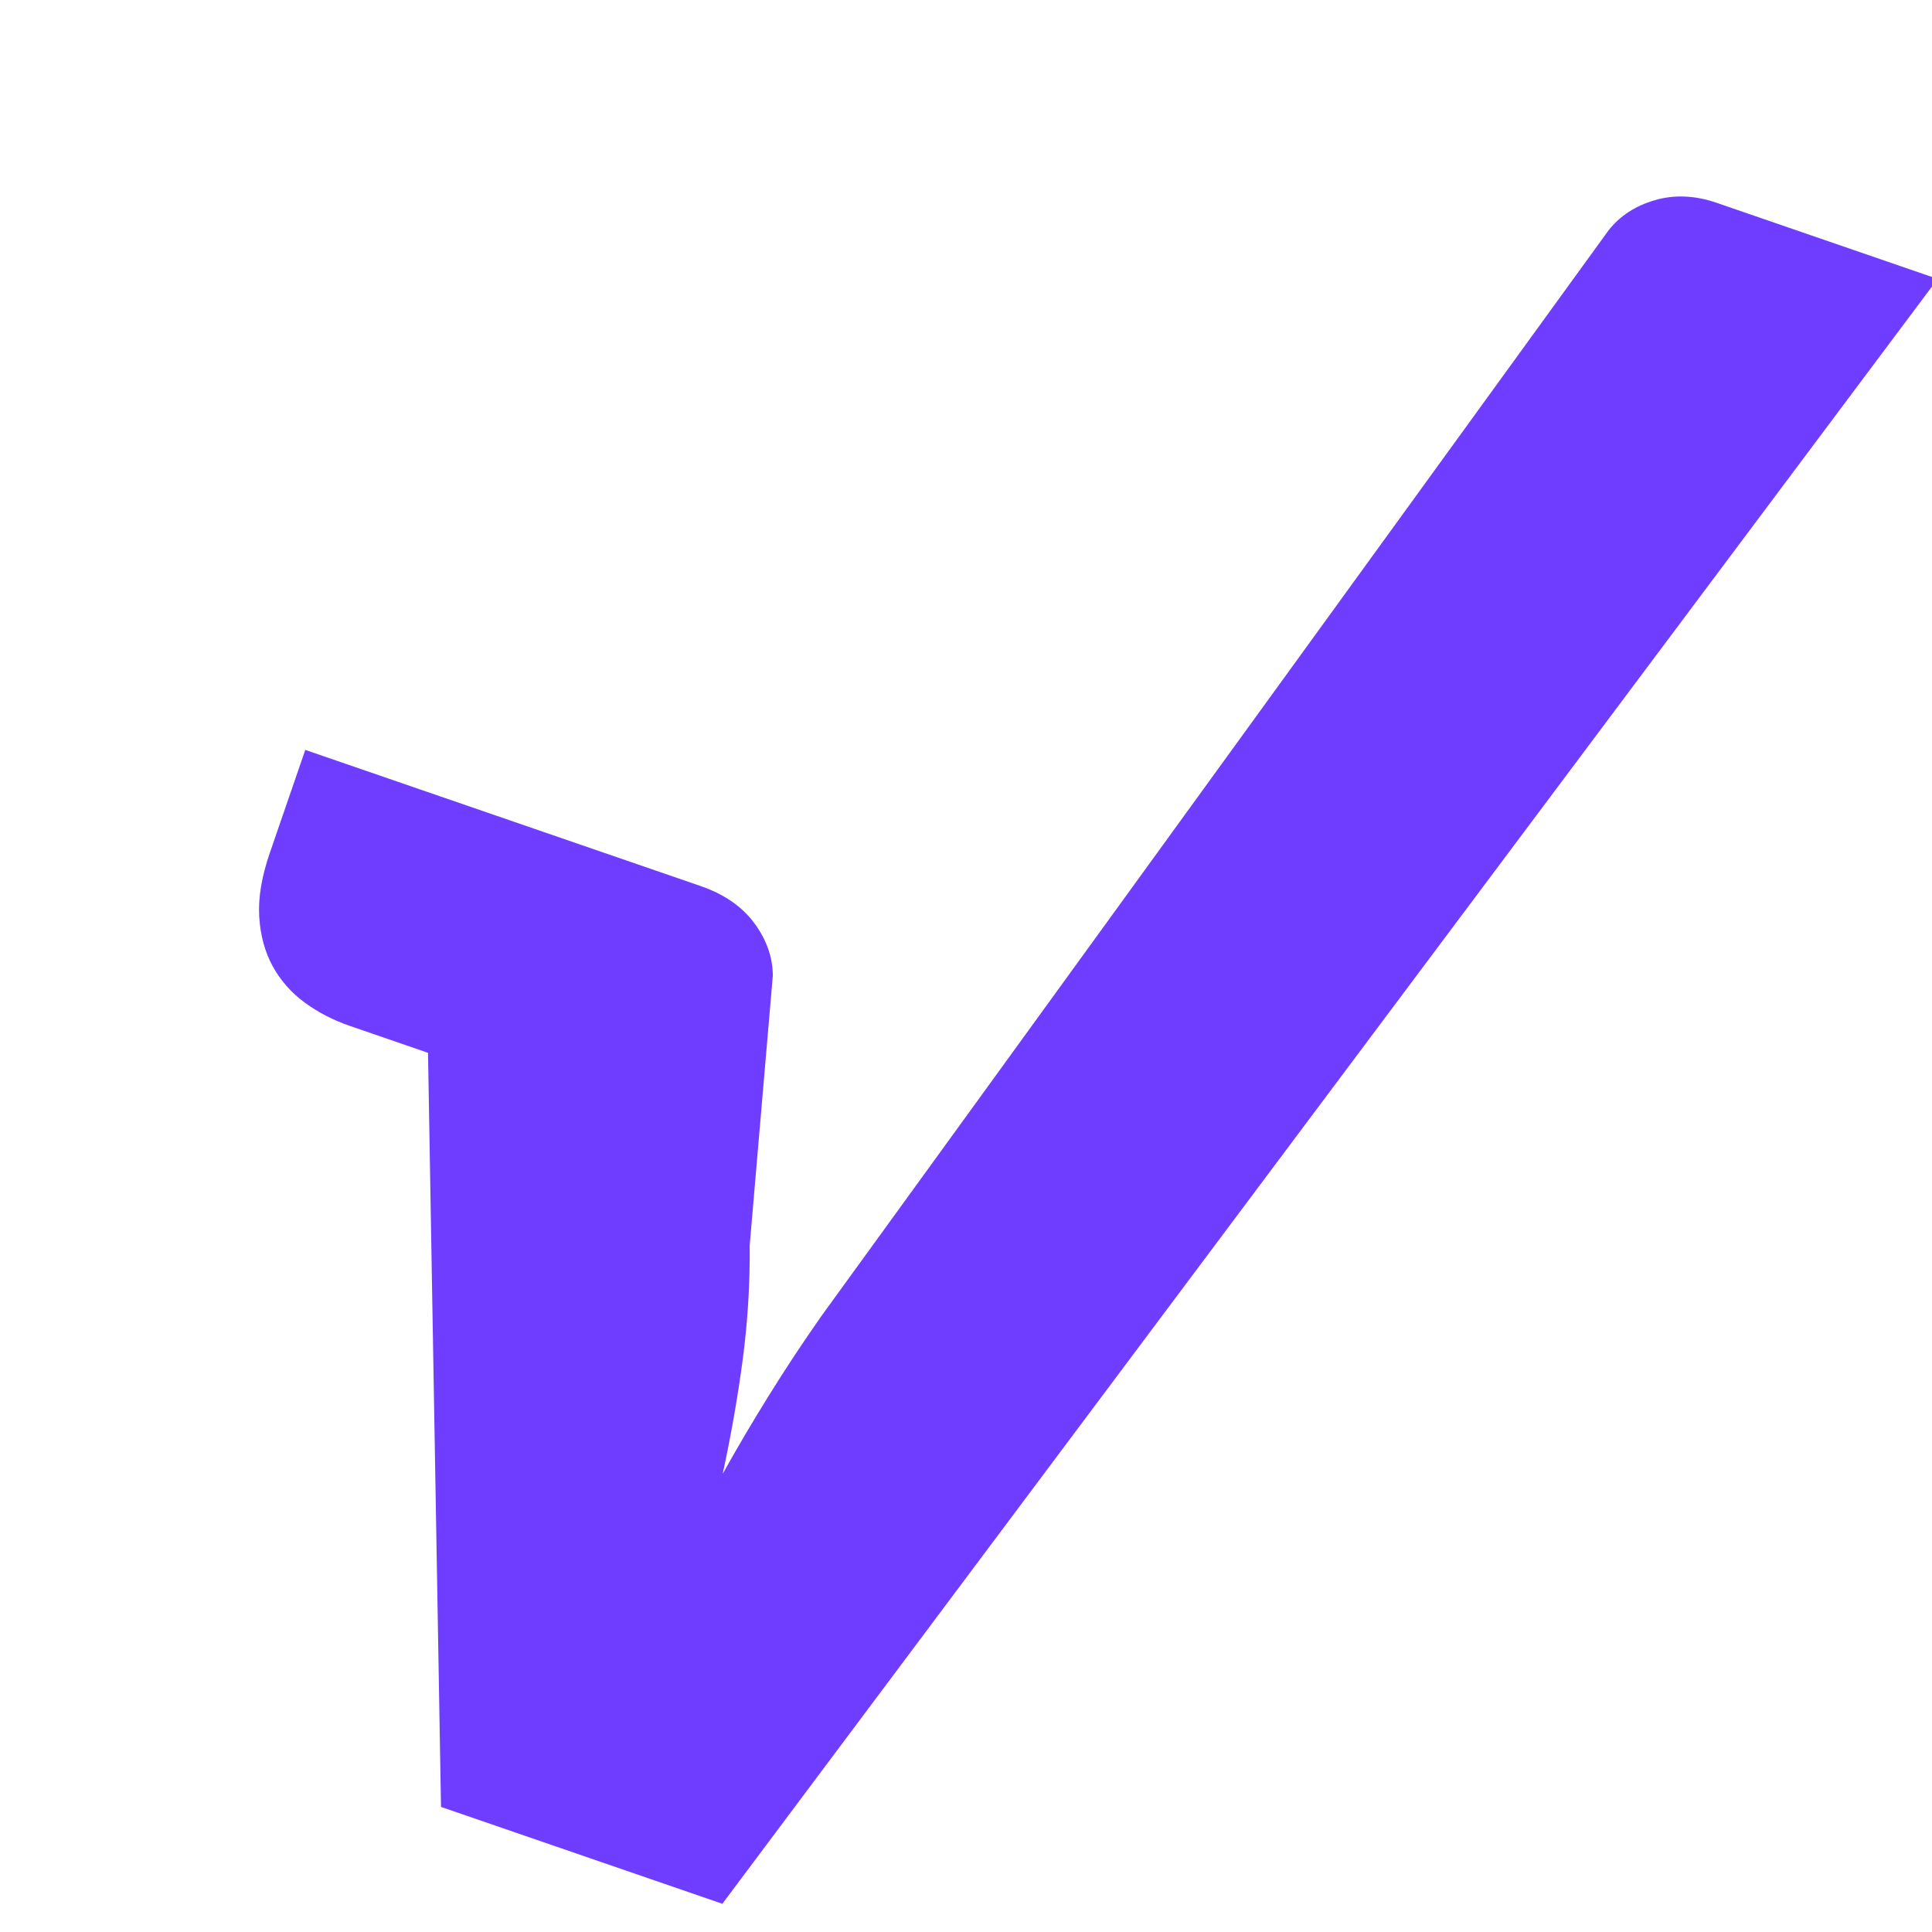 <?xml version="1.0" encoding="UTF-8"?> <svg xmlns="http://www.w3.org/2000/svg" width="196" height="196" viewBox="0 0 196 196" fill="none"> <g clip-path="url(#clip0_101_115)"> <path d="M196.576 28.297L73.282 193.137L44.74 183.309L43.421 106.808L35.467 104.069C33.796 103.493 32.275 102.707 30.915 101.711C29.554 100.715 28.471 99.486 27.669 98.034C26.873 96.582 26.415 94.902 26.299 92.993C26.184 91.087 26.543 88.934 27.369 86.537L30.97 76.077L71.06 89.882C73.455 90.706 75.276 91.965 76.525 93.652C77.772 95.344 78.397 97.124 78.401 98.991L76.057 126.334C76.09 130.245 75.856 134.125 75.342 137.968C74.831 141.815 74.153 145.665 73.317 149.52C74.8 146.86 76.36 144.21 78.005 141.57C79.647 138.926 81.426 136.225 83.352 133.48L163.179 23.379C164.337 21.906 165.898 20.882 167.887 20.307C169.87 19.73 171.963 19.822 174.135 20.57L196.576 28.297Z" fill="#6F3DFF"></path> </g> <defs> <clipPath id="clip0_101_115"> <rect width="49" height="49" fill="white" transform="scale(4)"></rect> </clipPath> </defs> </svg> 